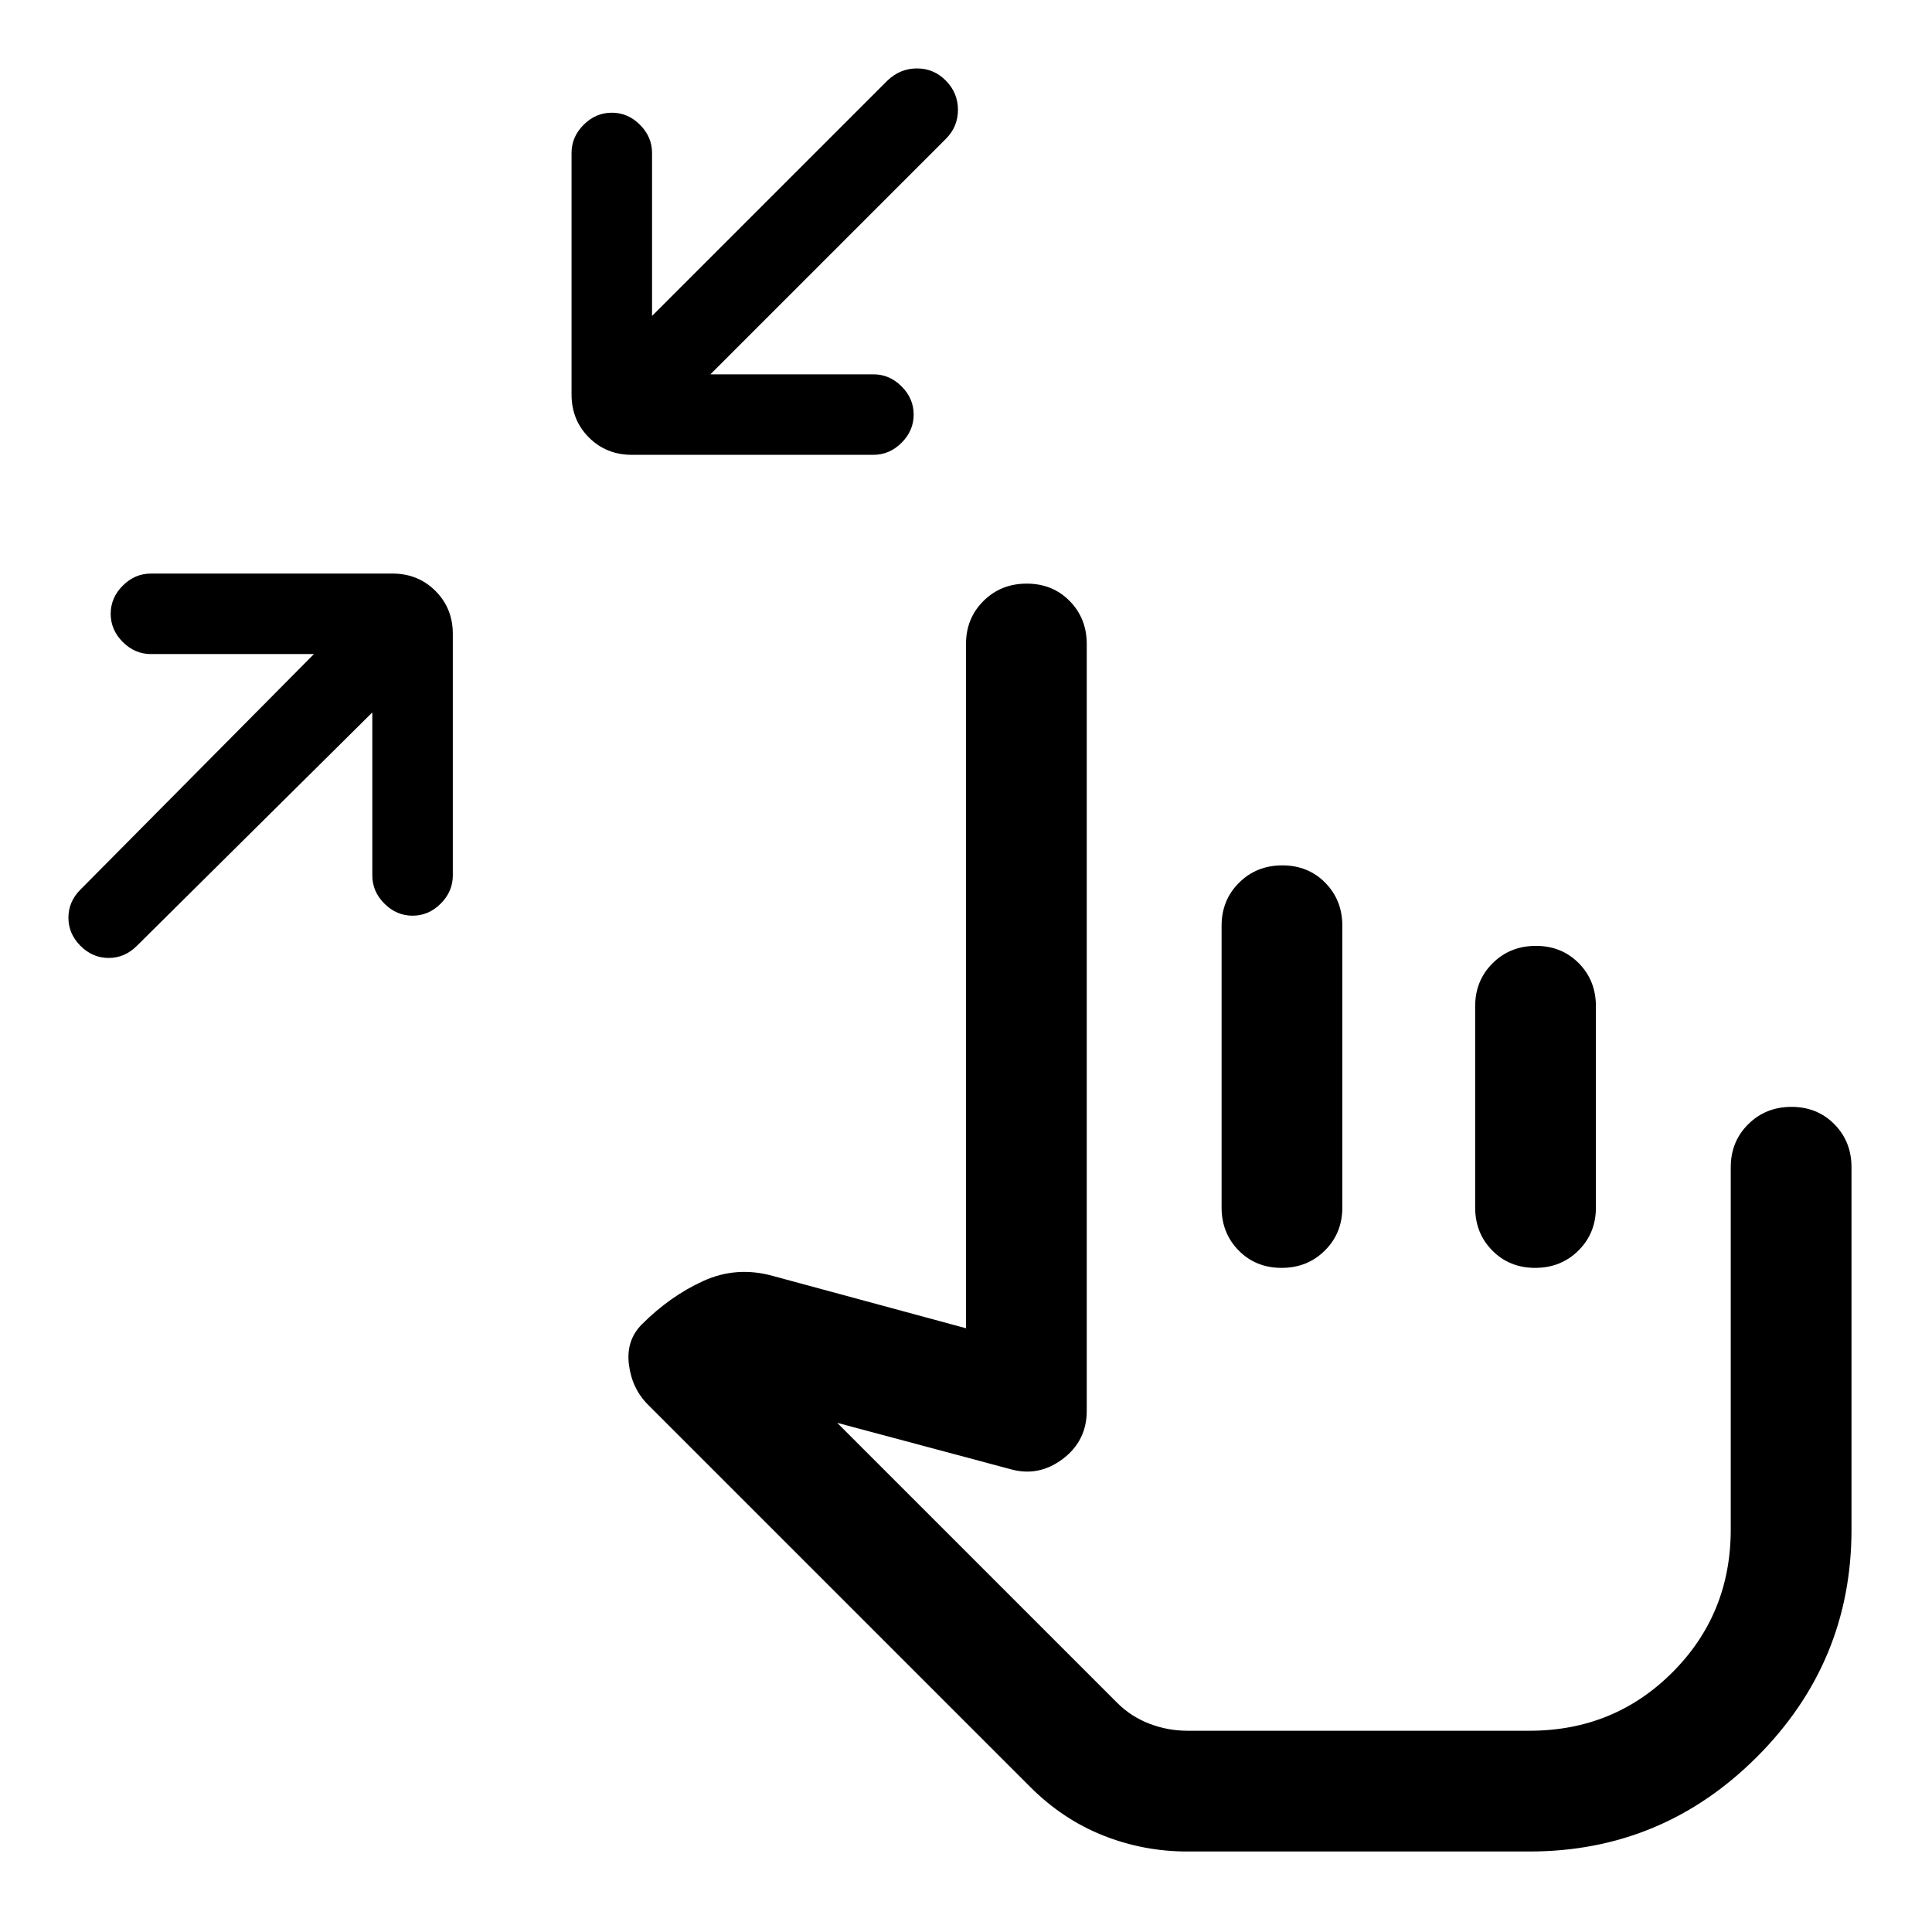 <svg xmlns="http://www.w3.org/2000/svg" width="48" height="48" viewBox="0 -960 960 960"><path d="M185-606 68-490q-6 6-14 6t-14-6q-6-6-6-14t6-14l116-117H75q-8 0-14-6t-6-14q0-8 6-14t14-6h120q12.75 0 21.375 8.625T225-645v120q0 8-6 14t-14 6q-8 0-14-6t-6-14v-81Zm168-168h81q8 0 14 6t6 14q0 8-6 14t-14 6H314q-12.75 0-21.375-8.625T284-764v-120q0-8 6-14t14-6q8 0 14 6t6 14v81l117-117q6.273-6 14.636-6Q464-926 470-919.93t6 14.5q0 8.43-6 14.43L353-774ZM590-40q-21.882 0-41.941-8T512-72L322-262q-8-8-9.5-20t6.5-20q14-14 30.5-21.5T384-326l96 26v-340q0-12.75 8.675-21.375 8.676-8.625 21.5-8.625 12.825 0 21.325 8.625T540-640v381q0 15-12 24t-26 5l-86-23 139.178 139.178Q562-107 571.13-103.5q9.131 3.5 18.87 3.5h170q42 0 71-29t29-71v-180q0-12.75 8.675-21.375 8.676-8.625 21.5-8.625 12.825 0 21.325 8.625T920-380v180q0 66-47 113T760-40H590Zm108-185Zm-60.825-305q12.825 0 21.325 8.625T667-500v140q0 12.75-8.675 21.375-8.676 8.625-21.5 8.625-12.825 0-21.325-8.625T607-360v-140q0-12.75 8.675-21.375 8.676-8.625 21.5-8.625Zm126 40q12.825 0 21.325 8.625T793-460v100q0 12.75-8.675 21.375-8.676 8.625-21.5 8.625-12.825 0-21.325-8.625T733-360v-100q0-12.75 8.675-21.375 8.676-8.625 21.5-8.625Z"/></svg>